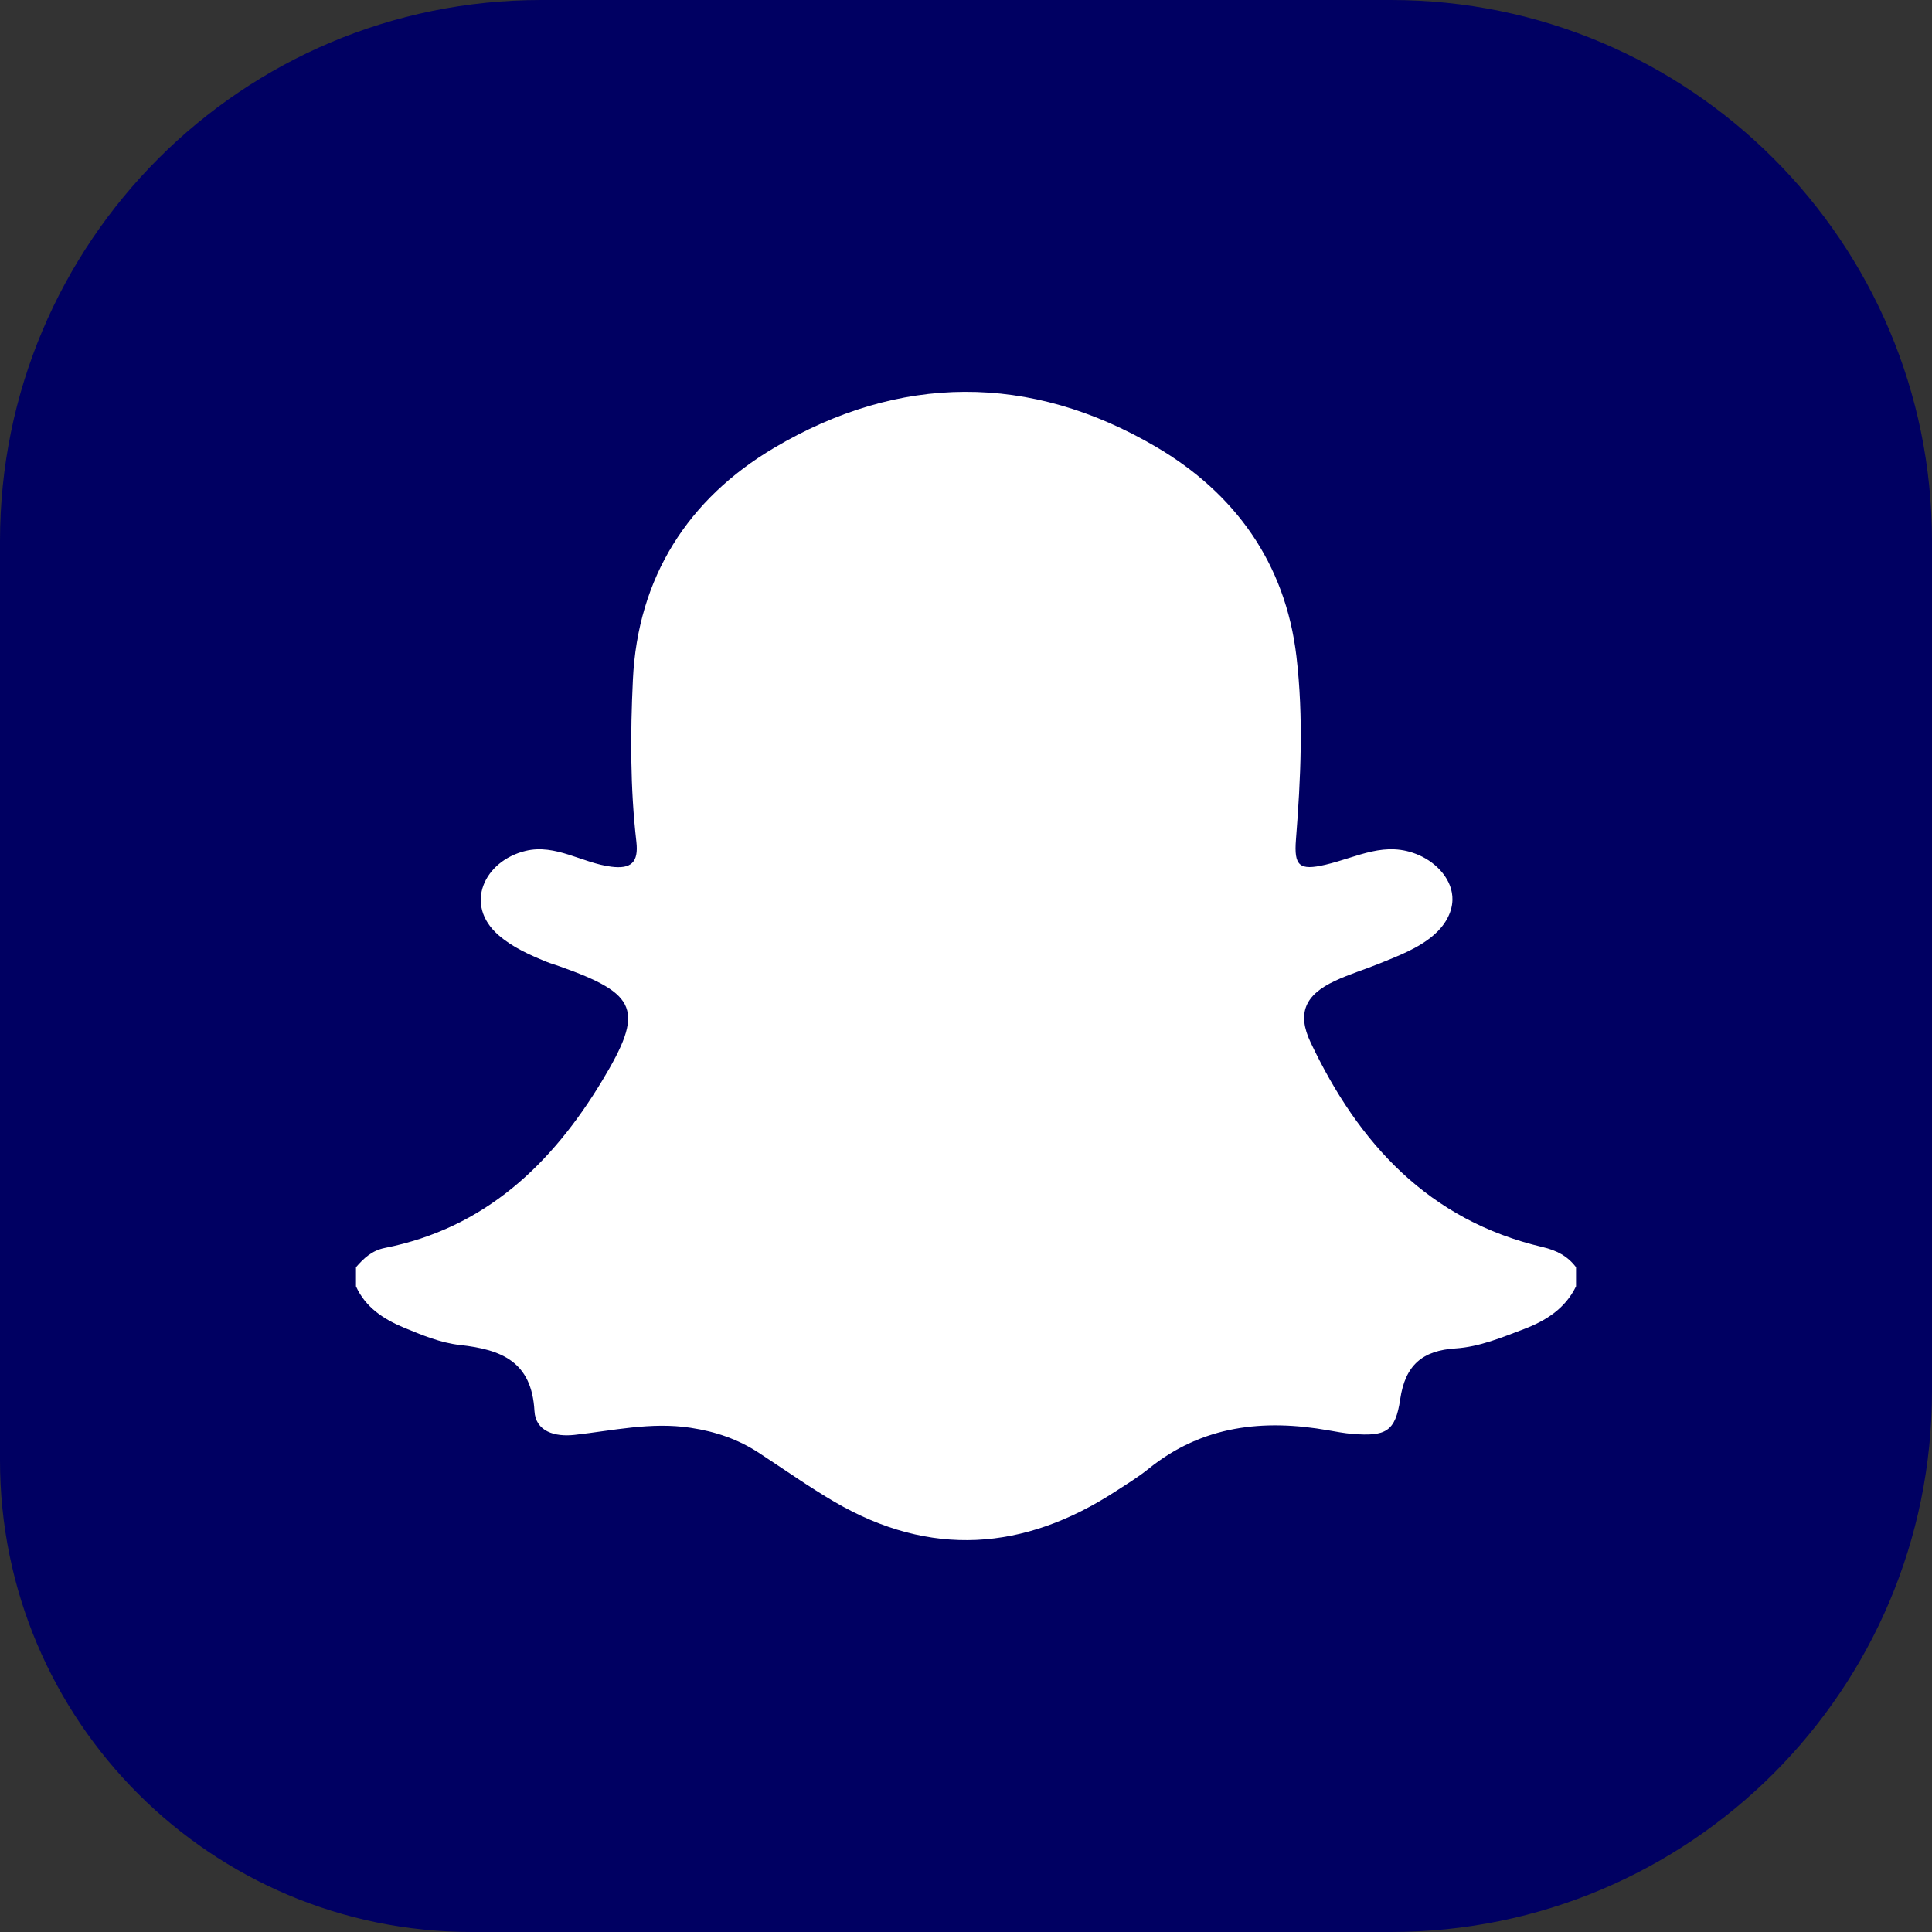 <?xml version="1.0" encoding="UTF-8"?><svg id="Layer_1" xmlns="http://www.w3.org/2000/svg" xmlns:xlink="http://www.w3.org/1999/xlink" viewBox="0 0 637.19 637.19"><rect x="0" y="0" width="637.19" height="637.19" fill="#333333" stroke="none"/><defs><clipPath id="clippath"><rect x="873.55" y="887.65" width="638" height="638" style="fill:none; stroke-width:0px;"/></clipPath><clipPath id="clippath-1"><path d="M1510.88,1065.56v282.01c0,98.08-79.5,177.59-177.59,177.59h-282c-98.09,0-177.59-79.51-177.59-177.59v-282.01c0-98.08,79.5-177.59,177.59-177.59h282c98.09,0,177.59,79.51,177.59,177.59Z" style="fill:none; stroke-width:0px;"/></clipPath><clipPath id="clippath-2"><path d="M1510.88,1065.56v282.01c0,98.08-79.5,177.59-177.59,177.59h-282c-98.09,0-177.59-79.51-177.59-177.59v-282.01c0-98.08,79.5-177.59,177.59-177.59h282c98.09,0,177.59,79.51,177.59,177.59" style="fill:none; stroke-width:0px;"/></clipPath><linearGradient id="linear-gradient" x1="-1733.96" y1="-1867.03" x2="-1732.77" y2="-1867.03" gradientTransform="translate(147269.58 1915777.26) rotate(132.76) scale(753.7 -753.7)" gradientUnits="userSpaceOnUse"><stop offset="0" stop-color="#664caa"/><stop offset=".06" stop-color="#664caa"/><stop offset=".09" stop-color="#664caa"/><stop offset=".11" stop-color="#664caa"/><stop offset=".11" stop-color="#664ba9"/><stop offset=".12" stop-color="#664ba9"/><stop offset=".12" stop-color="#684ba9"/><stop offset=".12" stop-color="#694aa9"/><stop offset=".13" stop-color="#6a4aa9"/><stop offset=".13" stop-color="#6b49a9"/><stop offset=".14" stop-color="#6c49a8"/><stop offset=".14" stop-color="#6e48a8"/><stop offset=".14" stop-color="#6e48a8"/><stop offset=".15" stop-color="#6f47a8"/><stop offset=".15" stop-color="#7147a7"/><stop offset=".16" stop-color="#7246a7"/><stop offset=".16" stop-color="#7446a7"/><stop offset=".16" stop-color="#7645a6"/><stop offset=".17" stop-color="#7644a6"/><stop offset=".17" stop-color="#7744a6"/><stop offset=".18" stop-color="#7944a6"/><stop offset=".18" stop-color="#7a43a6"/><stop offset=".18" stop-color="#7c42a5"/><stop offset=".19" stop-color="#7d41a5"/><stop offset=".19" stop-color="#7f41a5"/><stop offset=".2" stop-color="#8040a4"/><stop offset=".2" stop-color="#8240a4"/><stop offset=".2" stop-color="#833fa4"/><stop offset=".21" stop-color="#853fa4"/><stop offset=".21" stop-color="#873ea4"/><stop offset=".21" stop-color="#883ea3"/><stop offset=".22" stop-color="#8a3da3"/><stop offset=".22" stop-color="#8c3ca3"/><stop offset=".23" stop-color="#8d3ba2"/><stop offset=".23" stop-color="#8f3ba2"/><stop offset=".23" stop-color="#913aa2"/><stop offset=".24" stop-color="#9339a2"/><stop offset=".24" stop-color="#9539a1"/><stop offset=".25" stop-color="#9738a1"/><stop offset=".25" stop-color="#9837a1"/><stop offset=".25" stop-color="#9a36a0"/><stop offset=".26" stop-color="#9c36a0"/><stop offset=".26" stop-color="#9e35a0"/><stop offset=".27" stop-color="#a0349f"/><stop offset=".27" stop-color="#a2339f"/><stop offset=".27" stop-color="#a4329f"/><stop offset=".28" stop-color="#a6329f"/><stop offset=".28" stop-color="#a8319e"/><stop offset=".29" stop-color="#a9309e"/><stop offset=".29" stop-color="#ab309e"/><stop offset=".29" stop-color="#ad2f9e"/><stop offset=".3" stop-color="#ae2f9e"/><stop offset=".3" stop-color="#b02e9d"/><stop offset=".3" stop-color="#b22d9d"/><stop offset=".31" stop-color="#b32d9d"/><stop offset=".31" stop-color="#b52c9d"/><stop offset=".32" stop-color="#b62c9d"/><stop offset=".32" stop-color="#b72c9d"/><stop offset=".32" stop-color="#b82b9d"/><stop offset=".33" stop-color="#b92b9d"/><stop offset=".33" stop-color="#ba2b9c"/><stop offset=".34" stop-color="#bc2a9b"/><stop offset=".34" stop-color="#bd2a9a"/><stop offset=".34" stop-color="#be2a98"/><stop offset=".35" stop-color="#bf2a97"/><stop offset=".35" stop-color="#c02a96"/><stop offset=".36" stop-color="#c12a95"/><stop offset=".36" stop-color="#c22a94"/><stop offset=".36" stop-color="#c32a93"/><stop offset=".37" stop-color="#c42a92"/><stop offset=".37" stop-color="#c52a91"/><stop offset=".38" stop-color="#c62990"/><stop offset=".38" stop-color="#c7298f"/><stop offset=".38" stop-color="#c9298e"/><stop offset=".39" stop-color="#ca298c"/><stop offset=".39" stop-color="#cb288b"/><stop offset=".39" stop-color="#cc288a"/><stop offset=".4" stop-color="#cd2989"/><stop offset=".4" stop-color="#cd2988"/><stop offset=".41" stop-color="#ce2987"/><stop offset=".41" stop-color="#cf2986"/><stop offset=".41" stop-color="#d02985"/><stop offset=".42" stop-color="#d12984"/><stop offset=".42" stop-color="#d22983"/><stop offset=".43" stop-color="#d22982"/><stop offset=".43" stop-color="#d32981"/><stop offset=".43" stop-color="#d42980"/><stop offset=".44" stop-color="#d5297f"/><stop offset=".44" stop-color="#d6297e"/><stop offset=".45" stop-color="#d7297d"/><stop offset=".45" stop-color="#d8297c"/><stop offset=".45" stop-color="#d9287b"/><stop offset=".46" stop-color="#da287a"/><stop offset=".46" stop-color="#db2879"/><stop offset=".46" stop-color="#db2878"/><stop offset=".47" stop-color="#dc2877"/><stop offset=".47" stop-color="#dd2776"/><stop offset=".48" stop-color="#de2775"/><stop offset=".48" stop-color="#df2774"/><stop offset=".48" stop-color="#e02773"/><stop offset=".49" stop-color="#e02773"/><stop offset=".49" stop-color="#e12772"/><stop offset=".5" stop-color="#e22771"/><stop offset=".5" stop-color="#e32770"/><stop offset=".5" stop-color="#e32770"/><stop offset=".51" stop-color="#e3276f"/><stop offset=".51" stop-color="#e4276e"/><stop offset=".52" stop-color="#e5276d"/><stop offset=".52" stop-color="#e5276d"/><stop offset=".52" stop-color="#e6286c"/><stop offset=".53" stop-color="#e6286b"/><stop offset=".53" stop-color="#e7286b"/><stop offset=".54" stop-color="#e7286a"/><stop offset=".54" stop-color="#e82869"/><stop offset=".54" stop-color="#e82868"/><stop offset=".55" stop-color="#e92768"/><stop offset=".55" stop-color="#e92767"/><stop offset=".55" stop-color="#ea2866"/><stop offset=".56" stop-color="#ea2865"/><stop offset=".56" stop-color="#eb2865"/><stop offset=".57" stop-color="#eb2864"/><stop offset=".57" stop-color="#ec2864"/><stop offset=".57" stop-color="#ec2864"/><stop offset=".58" stop-color="#ec2863"/><stop offset=".58" stop-color="#ed2863"/><stop offset=".59" stop-color="#ed2862"/><stop offset=".59" stop-color="#ed2862"/><stop offset=".59" stop-color="#ee2861"/><stop offset=".6" stop-color="#ee2761"/><stop offset=".6" stop-color="#ee2760"/><stop offset=".61" stop-color="#ee2760"/><stop offset=".62" stop-color="#ef2760"/><stop offset=".62" stop-color="#ef275f"/><stop offset=".63" stop-color="#ef275f"/><stop offset=".64" stop-color="#ef285f"/><stop offset=".64" stop-color="#ef295e"/><stop offset=".64" stop-color="#ef2a5e"/><stop offset=".65" stop-color="#ef2b5e"/><stop offset=".65" stop-color="#ef2d5d"/><stop offset=".66" stop-color="#ef2e5c"/><stop offset=".66" stop-color="#ef2f5c"/><stop offset=".66" stop-color="#ef315b"/><stop offset=".67" stop-color="#ef325b"/><stop offset=".67" stop-color="#ef335a"/><stop offset=".68" stop-color="#ef3459"/><stop offset=".68" stop-color="#f03659"/><stop offset=".68" stop-color="#f03758"/><stop offset=".69" stop-color="#f03957"/><stop offset=".69" stop-color="#f03b57"/><stop offset=".7" stop-color="#f03c56"/><stop offset=".7" stop-color="#f03e55"/><stop offset=".7" stop-color="#f04055"/><stop offset=".71" stop-color="#f04154"/><stop offset=".71" stop-color="#f14253"/><stop offset=".71" stop-color="#f04452"/><stop offset=".72" stop-color="#f04651"/><stop offset=".72" stop-color="#f04850"/><stop offset=".73" stop-color="#f04950"/><stop offset=".73" stop-color="#ef4c4f"/><stop offset=".73" stop-color="#ef4e4f"/><stop offset=".74" stop-color="#ef4f4e"/><stop offset=".74" stop-color="#f0514d"/><stop offset=".75" stop-color="#f0534c"/><stop offset=".75" stop-color="#f0554b"/><stop offset=".75" stop-color="#f0574a"/><stop offset=".76" stop-color="#f05949"/><stop offset=".76" stop-color="#f05c48"/><stop offset=".77" stop-color="#f05e47"/><stop offset=".77" stop-color="#f06147"/><stop offset=".77" stop-color="#f06346"/><stop offset=".78" stop-color="#f06545"/><stop offset=".78" stop-color="#f06844"/><stop offset=".79" stop-color="#f06a44"/><stop offset=".79" stop-color="#f06b43"/><stop offset=".79" stop-color="#f06e42"/><stop offset=".8" stop-color="#f07041"/><stop offset=".8" stop-color="#f07240"/><stop offset=".8" stop-color="#f0753f"/><stop offset=".81" stop-color="#f1773e"/><stop offset=".81" stop-color="#f17a3e"/><stop offset=".82" stop-color="#f17d3d"/><stop offset=".82" stop-color="#f1803d"/><stop offset=".82" stop-color="#f1823c"/><stop offset=".83" stop-color="#f2843b"/><stop offset=".83" stop-color="#f1873b"/><stop offset=".84" stop-color="#f18a3a"/><stop offset=".84" stop-color="#f18d3a"/><stop offset=".84" stop-color="#f18f39"/><stop offset=".85" stop-color="#f19138"/><stop offset=".85" stop-color="#f09337"/><stop offset=".86" stop-color="#f09636"/><stop offset=".86" stop-color="#f09934"/><stop offset=".86" stop-color="#f09b33"/><stop offset=".87" stop-color="#f09e32"/><stop offset=".87" stop-color="#f0a032"/><stop offset=".88" stop-color="#f0a232"/><stop offset=".88" stop-color="#f0a531"/><stop offset=".88" stop-color="#f0a730"/><stop offset=".89" stop-color="#f0aa2f"/><stop offset=".89" stop-color="#f0ac2d"/><stop offset=".89" stop-color="#f0ae2d"/><stop offset=".9" stop-color="#efb02c"/><stop offset=".9" stop-color="#efb32c"/><stop offset=".91" stop-color="#efb52c"/><stop offset=".91" stop-color="#efb82b"/><stop offset=".91" stop-color="#eeba2a"/><stop offset=".92" stop-color="#eebb29"/><stop offset=".92" stop-color="#efbd28"/><stop offset=".94" stop-color="#efbd28"/><stop offset="1" stop-color="#efbd28"/></linearGradient></defs><path d="M637.19,178.44v280.31c0,98.55-79.9,178.44-178.44,178.44H155.56C69.65,637.19,0,567.54,0,481.62V178.44C0,79.89,79.88,0,178.44,0h280.32C557.29,0,637.19,79.89,637.19,178.44" style="fill:#000062; stroke-width:0px;"/><path d="M117.4,424.24v-6.29c2.58-2.99,5.3-5.53,9.49-6.36,33-6.53,55.08-27.58,71.73-55.2,14.01-23.23,11.76-28.54-14.04-37.68-1.48-.52-3-.95-4.45-1.54-5.57-2.3-11.09-4.74-15.7-8.74-11.56-10.04-4.72-24.51,8.91-27.8,9.95-2.39,18.63,4.01,28.29,5.22,6.47.8,9.04-1.37,8.25-8.25-2.04-17.72-1.99-35.54-1.15-53.34,1.58-33.92,18.27-59.77,46.54-76.52,41.27-24.46,84.41-24.77,125.98-.38,25.94,15.22,42.69,38.26,46.33,69.15,2.37,20.11,1.42,40.24-.16,60.36-.69,8.74,1.1,10.34,9.74,8.32,10.72-2.51,19.71-8.04,30.86-3.14,5.97,2.62,11.17,8.25,11.01,14.77-.11,4.46-2.71,8.57-6.08,11.49-5.15,4.49-11.87,6.98-18.12,9.52-4.84,1.96-9.88,3.48-14.6,5.7-9.75,4.56-12.55,10.59-7.99,20.24,15.79,33.38,38.99,58.72,76.52,67.52,4.58,1.08,8.26,2.95,11.03,6.66v6.29c-3.55,7.32-9.92,11.35-17.14,14.09-7.33,2.78-14.71,5.88-22.59,6.39-10.88.7-16.6,5.44-18.26,16.77-1.58,10.77-4.83,12.3-15.81,11.42-2.6-.21-5.19-.7-7.76-1.15-21.51-3.82-41.71-1.64-59.4,12.64-3.45,2.79-7.28,5.12-11.02,7.54-30.13,19.55-61,21.79-92.48,3.44-8.58-5.01-16.72-10.78-25.05-16.22-6.88-4.5-14.29-7.02-22.56-8.27-13.05-1.98-25.55.95-38.25,2.35-6.53.72-12.83-1.14-13.2-7.89-.89-16.27-10.86-20.25-24.54-21.75-6.37-.7-12.67-3.29-18.68-5.8-6.56-2.74-12.52-6.63-15.65-13.56" style="fill:#fff; stroke-width:0px;"/><g style="clip-path:url(#clippath);"><g style="clip-path:url(#clippath-1);"><g style="clip-path:url(#clippath-2);"><path d="M1828.5,1181.71l-661.07-611.36-611.36,661.07,661.07,611.36,611.36-661.07Z" style="fill:url(#linear-gradient); stroke-width:0px;"/></g></g></g></svg>